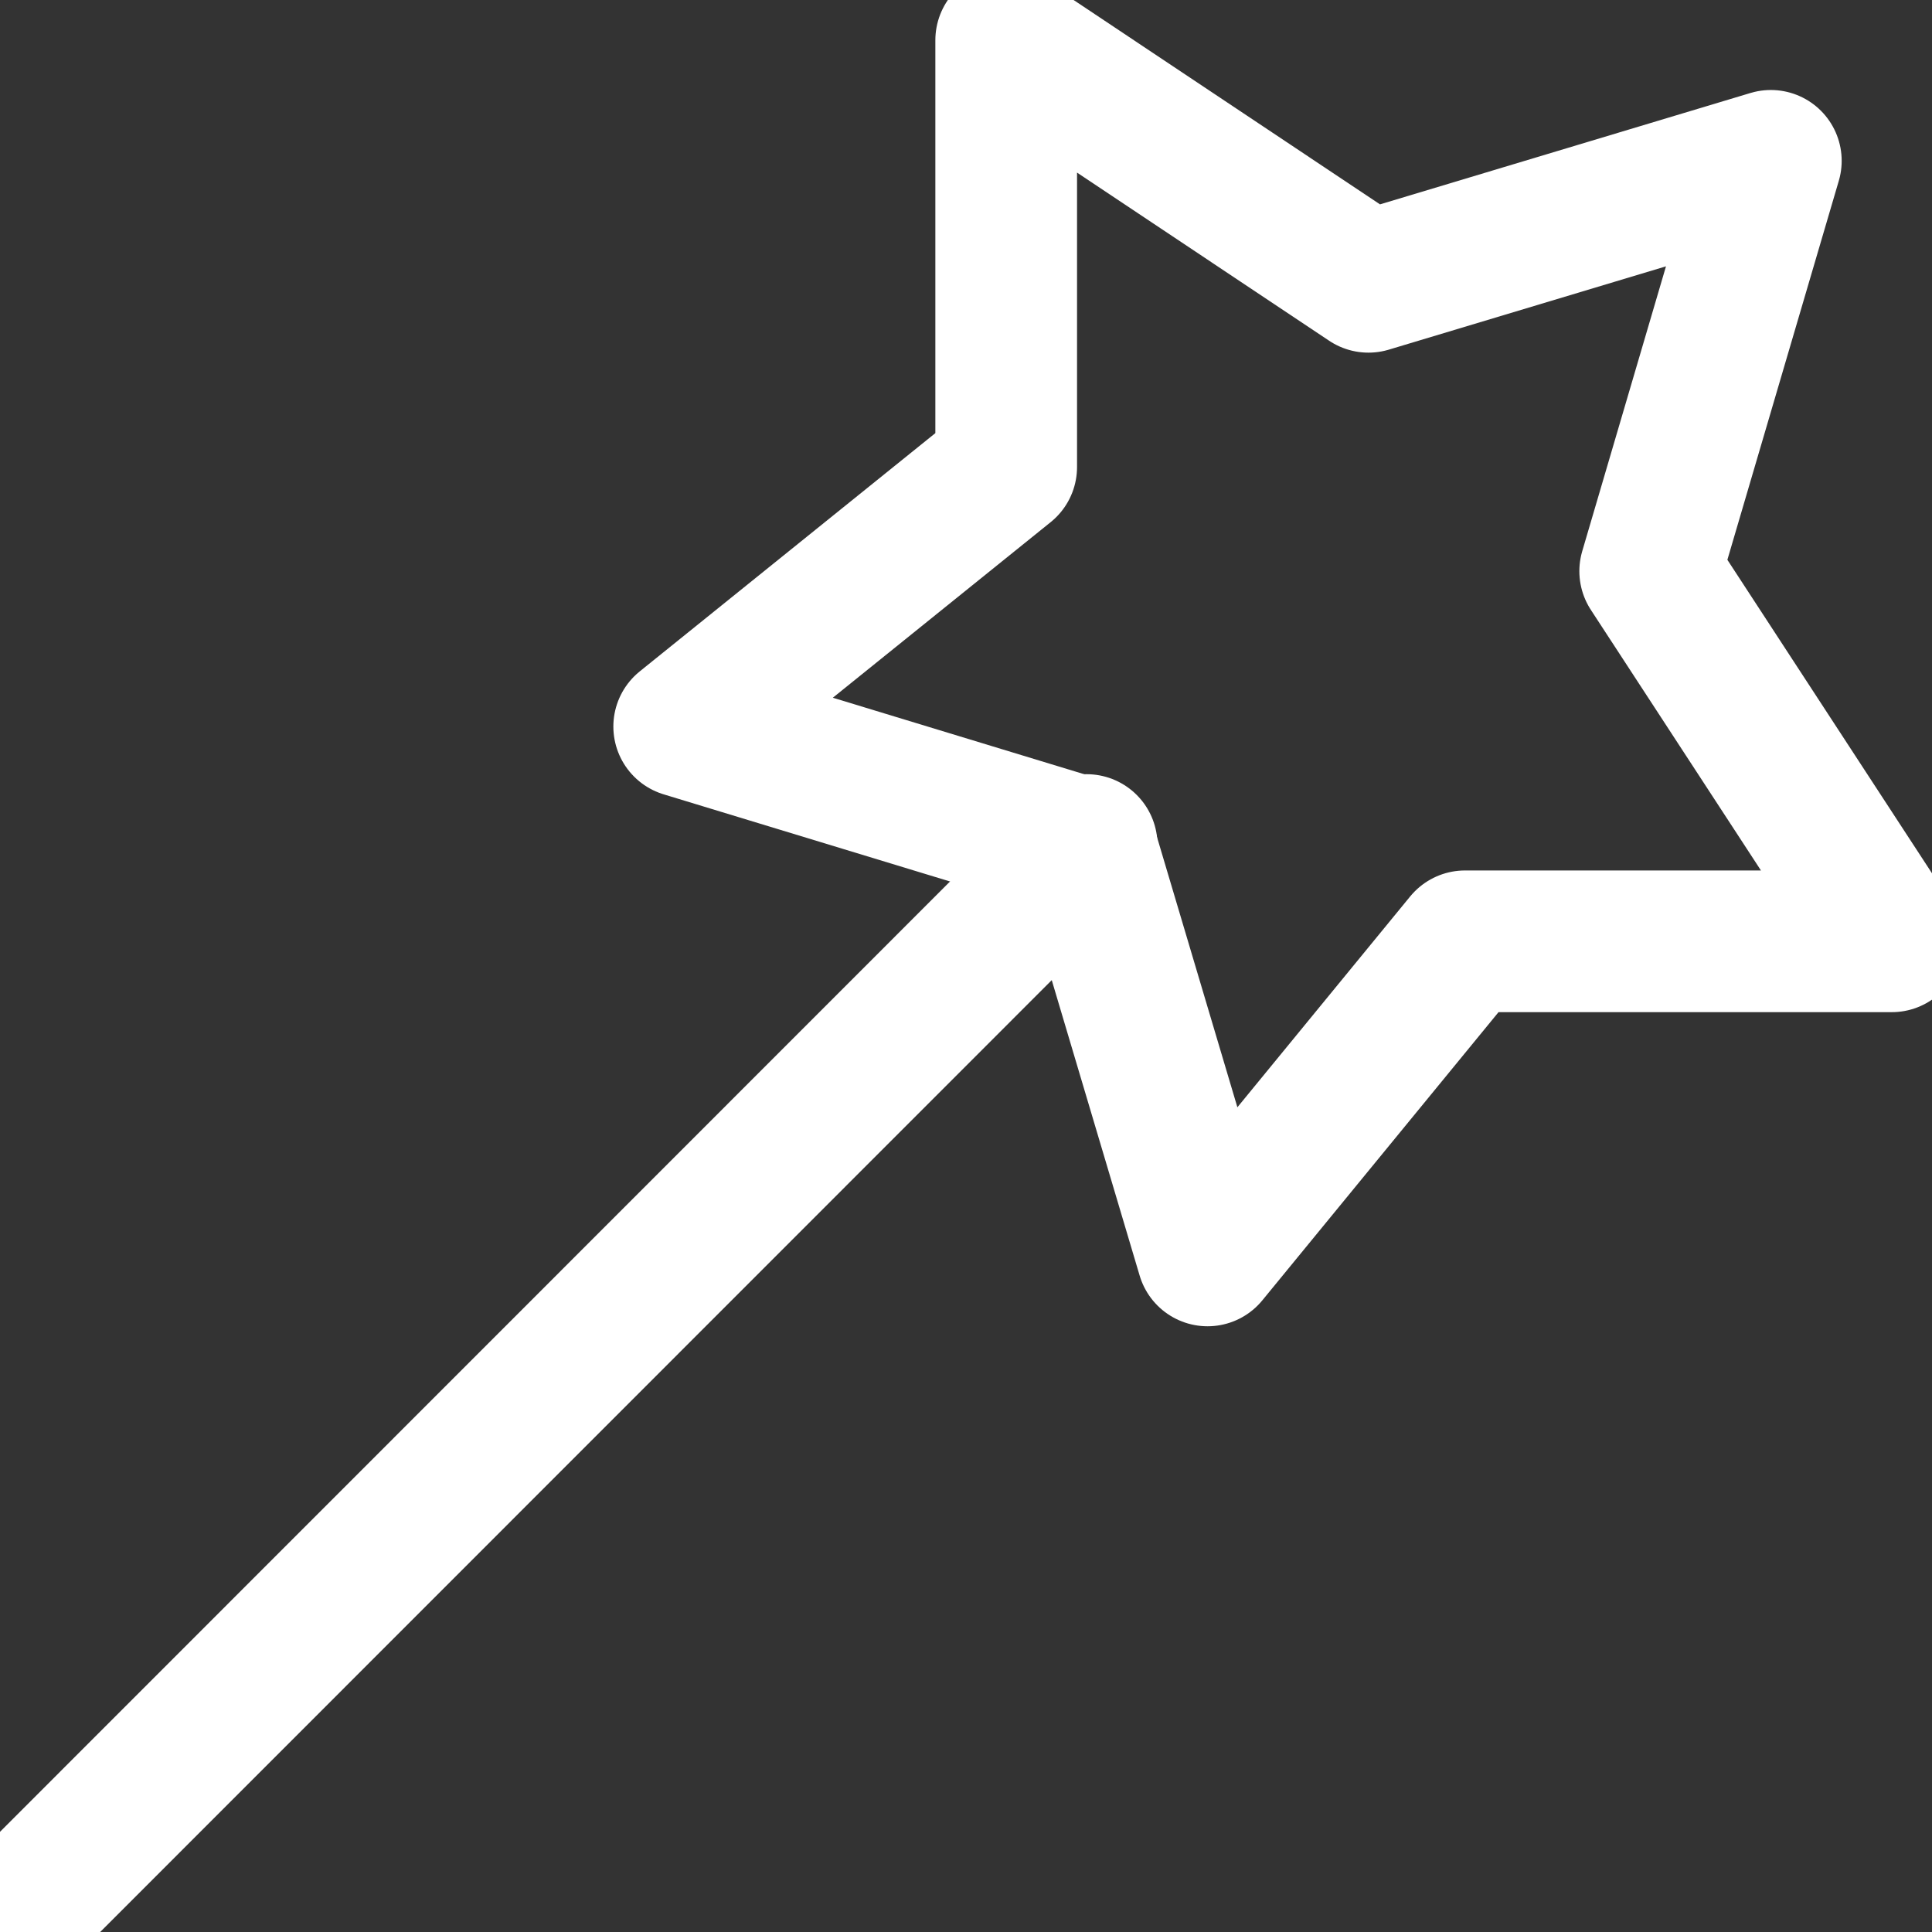 <svg width="36" height="36" viewBox="0 0 36 36" fill="none" xmlns="http://www.w3.org/2000/svg">
<rect x="0" y="0" width="36" height="36" fill="#333333" stroke="none"/>
<g clip-path="url(#clip0_7255_12532)">
<path d="M32.997 2.997L30.749 10.643L35.251 17.54H27.298L22.501 23.393L20.248 15.82L12.749 13.538L18.749 8.702V0.749L25.499 5.251L32.997 2.997Z" stroke="white" stroke-width="2.64" stroke-linecap="round" stroke-linejoin="round"/>
<path d="M0.749 35.251L20.248 15.746" stroke="white" stroke-width="2.64" stroke-linecap="round" stroke-linejoin="round"/>
</g>
<defs>
<clipPath id="clip0_7255_12532">
<rect width="36" height="36" fill="white"/>
</clipPath>
</defs>
</svg>
